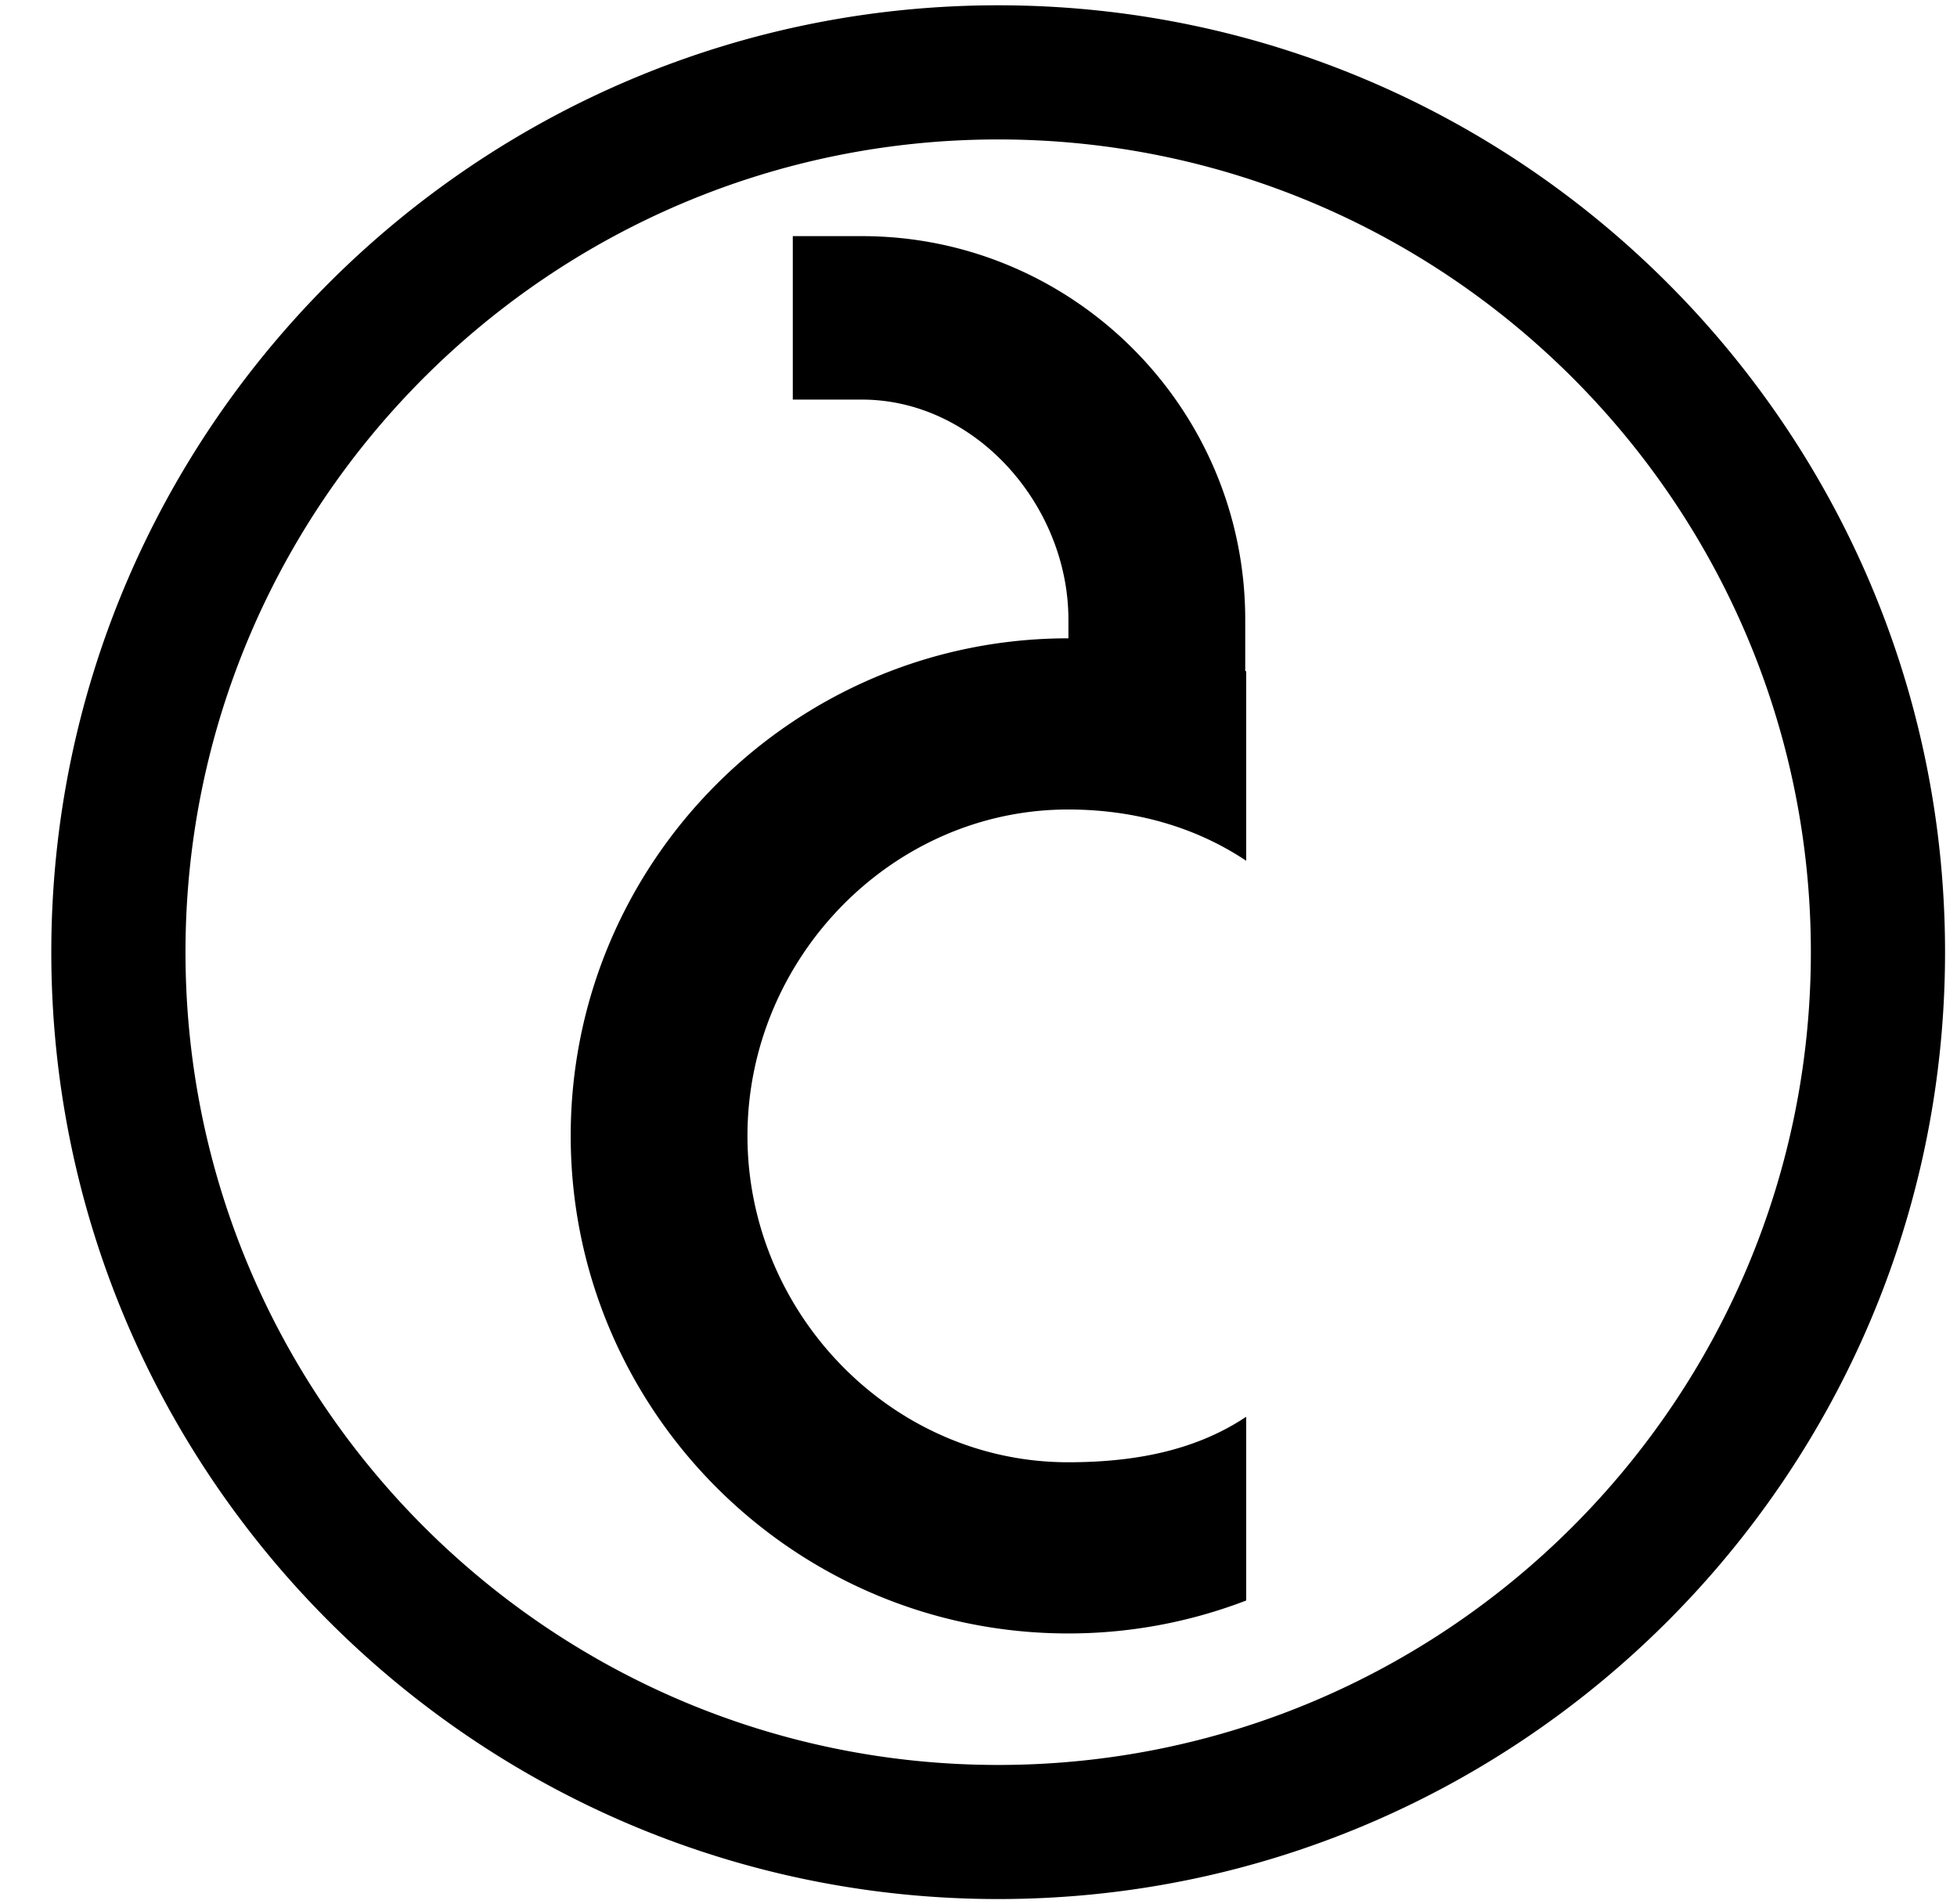 <svg width="37" height="36" fill="none" xmlns="http://www.w3.org/2000/svg"><path fill-rule="evenodd" clip-rule="evenodd" d="M23.562 30.256a9.362 9.362 0 0 1-3.367.623c-5.186 0-9.405-4.22-9.405-9.407 0-5.186 4.219-9.405 9.405-9.405h.005v-.353c0-2.154-1.75-4.16-3.905-4.16h-1.306v-3.09h1.306c3.996 0 7.248 3.252 7.248 7.25v.97l.018.007v3.581c-.964-.644-2.12-.969-3.366-.969-3.343 0-6.063 2.828-6.063 6.17 0 3.343 2.72 6.17 6.063 6.17 1.245 0 2.401-.216 3.366-.86v3.473ZM18.872.1C28.745.1 36.774 8.13 36.774 18c0 9.871-8.03 17.9-17.9 17.9C9.002 35.9.97 27.872.97 18 .97 8.13 9 .1 18.873.1Zm0 33.265c8.473 0 15.365-6.89 15.365-15.365 0-8.47-6.892-15.364-15.364-15.364C10.4 2.636 3.507 9.53 3.507 18c0 8.474 6.893 15.365 15.366 15.365Z" fill="#000"/></svg>